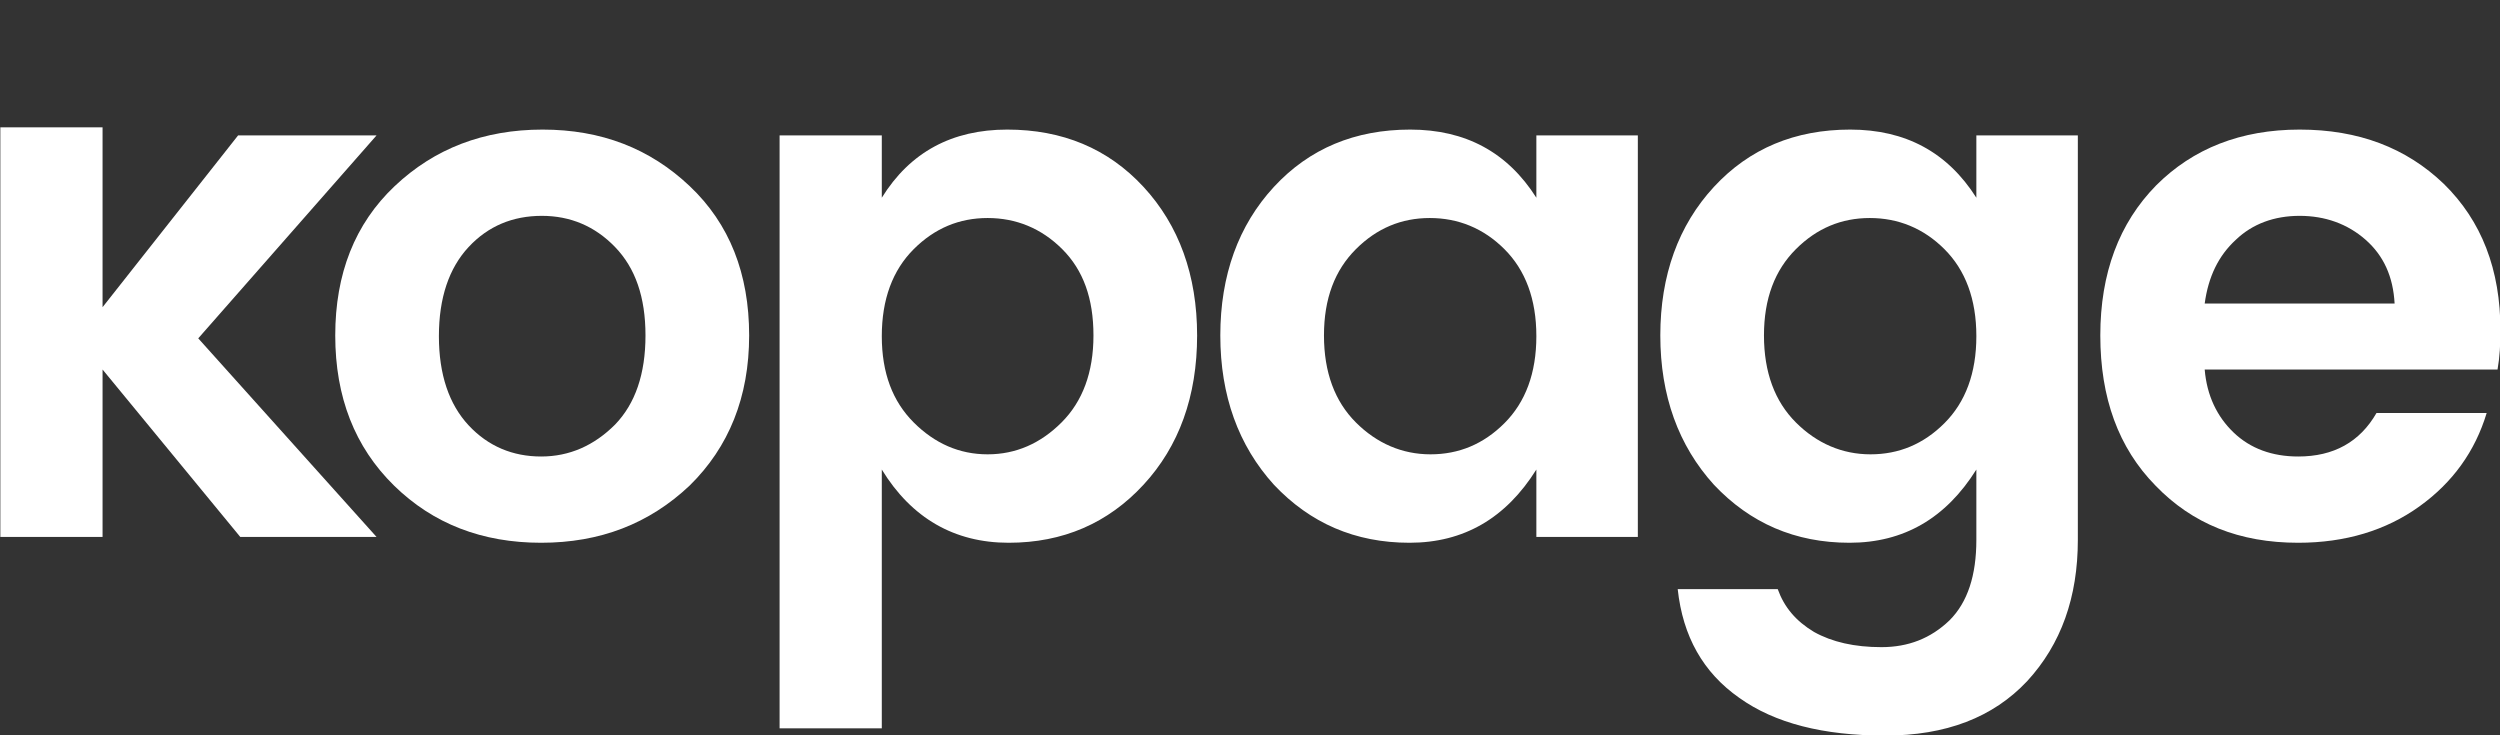 <?xml version="1.0" encoding="utf-8"?>
<svg viewBox="116.697 15.18 250.099 73.529" width="250.099" height="73.529" xmlns="http://www.w3.org/2000/svg">
  <rect x="116.697" y="15.18" width="250.099" height="73.529" fill="#333333" stroke="none"/>
  <g transform="matrix(6.043, 0, 0, 6.043, -950.395, -1671.589)">
    <clipPath id="_clip2">
      <rect x="176.589" y="281.236" width="43.272" height="10.069"/>
    </clipPath>
    <g clip-path="url(#_clip2)">
      <g transform="matrix(12,0,0,12,175.689,288.017)">
        <path d="M0.216,0L0.075,0L0.075,-0.74L0.216,-0.74L0.216,-0.317L0.403,-0.554L0.594,-0.554L0.348,-0.274L0.594,0L0.406,0L0.216,-0.231L0.216,0Z" style="fill-rule: nonzero; fill: rgb(255, 255, 255);"/>
      </g>
      <g transform="matrix(12,0,0,12,181.689,288.017)">
        <path d="M0.321,-0.111C0.36,-0.111 0.394,-0.126 0.423,-0.155C0.451,-0.184 0.465,-0.225 0.465,-0.278C0.465,-0.331 0.451,-0.371 0.423,-0.4C0.395,-0.429 0.361,-0.443 0.322,-0.443C0.282,-0.443 0.248,-0.429 0.221,-0.4C0.194,-0.371 0.18,-0.33 0.18,-0.277C0.18,-0.224 0.194,-0.183 0.221,-0.154C0.248,-0.125 0.282,-0.111 0.321,-0.111ZM0.118,-0.071C0.064,-0.124 0.037,-0.193 0.037,-0.278C0.037,-0.363 0.064,-0.432 0.119,-0.484C0.174,-0.536 0.242,-0.562 0.323,-0.562C0.404,-0.562 0.471,-0.536 0.526,-0.484C0.581,-0.432 0.608,-0.363 0.608,-0.278C0.608,-0.193 0.58,-0.124 0.526,-0.071C0.47,-0.018 0.402,0.008 0.321,0.008C0.24,0.008 0.172,-0.018 0.118,-0.071Z" style="fill-rule: nonzero; fill: rgb(255, 255, 255);"/>
      </g>
      <g transform="matrix(12,0,0,12,188.589,288.017)">
        <path d="M0.464,-0.158C0.493,-0.187 0.508,-0.227 0.508,-0.278C0.508,-0.329 0.494,-0.368 0.465,-0.397C0.436,-0.426 0.401,-0.44 0.362,-0.44C0.323,-0.44 0.289,-0.426 0.26,-0.397C0.231,-0.368 0.216,-0.328 0.216,-0.277C0.216,-0.226 0.231,-0.187 0.26,-0.158C0.289,-0.129 0.323,-0.114 0.362,-0.114C0.401,-0.114 0.435,-0.129 0.464,-0.158ZM0.216,-0.468C0.255,-0.531 0.313,-0.562 0.389,-0.562C0.465,-0.562 0.528,-0.536 0.577,-0.483C0.626,-0.43 0.651,-0.361 0.651,-0.278C0.651,-0.194 0.626,-0.125 0.577,-0.072C0.528,-0.019 0.466,0.008 0.391,0.008C0.316,0.008 0.257,-0.026 0.216,-0.093L0.216,0.264L0.075,0.264L0.075,-0.554L0.216,-0.554L0.216,-0.468Z" style="fill-rule: nonzero; fill: rgb(255, 255, 255);"/>
      </g>
      <g transform="matrix(12,0,0,12,196.353,288.017)">
        <path d="M0.428,-0.157C0.457,-0.186 0.472,-0.226 0.472,-0.277C0.472,-0.328 0.457,-0.368 0.428,-0.397C0.399,-0.426 0.364,-0.44 0.325,-0.44C0.286,-0.44 0.252,-0.426 0.223,-0.397C0.194,-0.368 0.179,-0.329 0.179,-0.278C0.179,-0.227 0.194,-0.187 0.223,-0.158C0.252,-0.129 0.287,-0.114 0.326,-0.114C0.365,-0.114 0.399,-0.128 0.428,-0.157ZM0.11,-0.072C0.061,-0.126 0.036,-0.195 0.036,-0.278C0.036,-0.361 0.061,-0.43 0.11,-0.483C0.159,-0.536 0.222,-0.562 0.298,-0.562C0.374,-0.562 0.432,-0.531 0.472,-0.468L0.472,-0.554L0.612,-0.554L0.612,0L0.472,0L0.472,-0.093C0.43,-0.026 0.372,0.008 0.297,0.008C0.222,0.008 0.16,-0.019 0.11,-0.072Z" style="fill-rule: nonzero; fill: rgb(255, 255, 255);"/>
      </g>
      <g transform="matrix(12,0,0,12,203.637,288.017)">
        <path d="M0.11,-0.072C0.061,-0.126 0.036,-0.195 0.036,-0.278C0.036,-0.361 0.061,-0.43 0.11,-0.483C0.159,-0.536 0.222,-0.562 0.298,-0.562C0.374,-0.562 0.432,-0.531 0.472,-0.468L0.472,-0.554L0.612,-0.554L0.612,0.004C0.612,0.083 0.589,0.148 0.542,0.199C0.495,0.249 0.43,0.274 0.346,0.274C0.261,0.274 0.194,0.257 0.145,0.222C0.095,0.187 0.067,0.137 0.06,0.072L0.198,0.072C0.207,0.097 0.223,0.116 0.248,0.131C0.273,0.145 0.304,0.152 0.341,0.152C0.378,0.152 0.409,0.14 0.435,0.115C0.46,0.09 0.472,0.053 0.472,0.004L0.472,-0.093C0.43,-0.026 0.372,0.008 0.297,0.008C0.222,0.008 0.16,-0.019 0.11,-0.072ZM0.428,-0.157C0.457,-0.186 0.472,-0.226 0.472,-0.277C0.472,-0.328 0.457,-0.368 0.428,-0.397C0.399,-0.426 0.364,-0.44 0.325,-0.44C0.286,-0.44 0.252,-0.426 0.223,-0.397C0.194,-0.368 0.179,-0.329 0.179,-0.278C0.179,-0.227 0.194,-0.187 0.223,-0.158C0.252,-0.129 0.287,-0.114 0.326,-0.114C0.365,-0.114 0.399,-0.128 0.428,-0.157Z" style="fill-rule: nonzero; fill: rgb(255, 255, 255);"/>
      </g>
      <g transform="matrix(12,0,0,12,210.921,288.017)">
        <path d="M0.309,0.008C0.228,0.008 0.163,-0.018 0.112,-0.071C0.061,-0.123 0.036,-0.192 0.036,-0.278C0.036,-0.364 0.062,-0.433 0.113,-0.485C0.164,-0.536 0.23,-0.562 0.311,-0.562C0.392,-0.562 0.458,-0.537 0.51,-0.487C0.562,-0.436 0.588,-0.369 0.588,-0.285C0.588,-0.266 0.587,-0.248 0.584,-0.231L0.18,-0.231C0.183,-0.195 0.197,-0.166 0.22,-0.144C0.243,-0.122 0.273,-0.111 0.309,-0.111C0.358,-0.111 0.394,-0.131 0.417,-0.171L0.569,-0.171C0.553,-0.118 0.522,-0.075 0.476,-0.042C0.43,-0.009 0.374,0.008 0.309,0.008ZM0.442,-0.322C0.44,-0.359 0.427,-0.388 0.402,-0.41C0.377,-0.432 0.346,-0.443 0.311,-0.443C0.276,-0.443 0.246,-0.432 0.223,-0.41C0.199,-0.388 0.185,-0.359 0.18,-0.322L0.442,-0.322Z" style="fill-rule: nonzero; fill: rgb(255, 255, 255);"/>
      </g>
    </g>
  </g>
</svg>